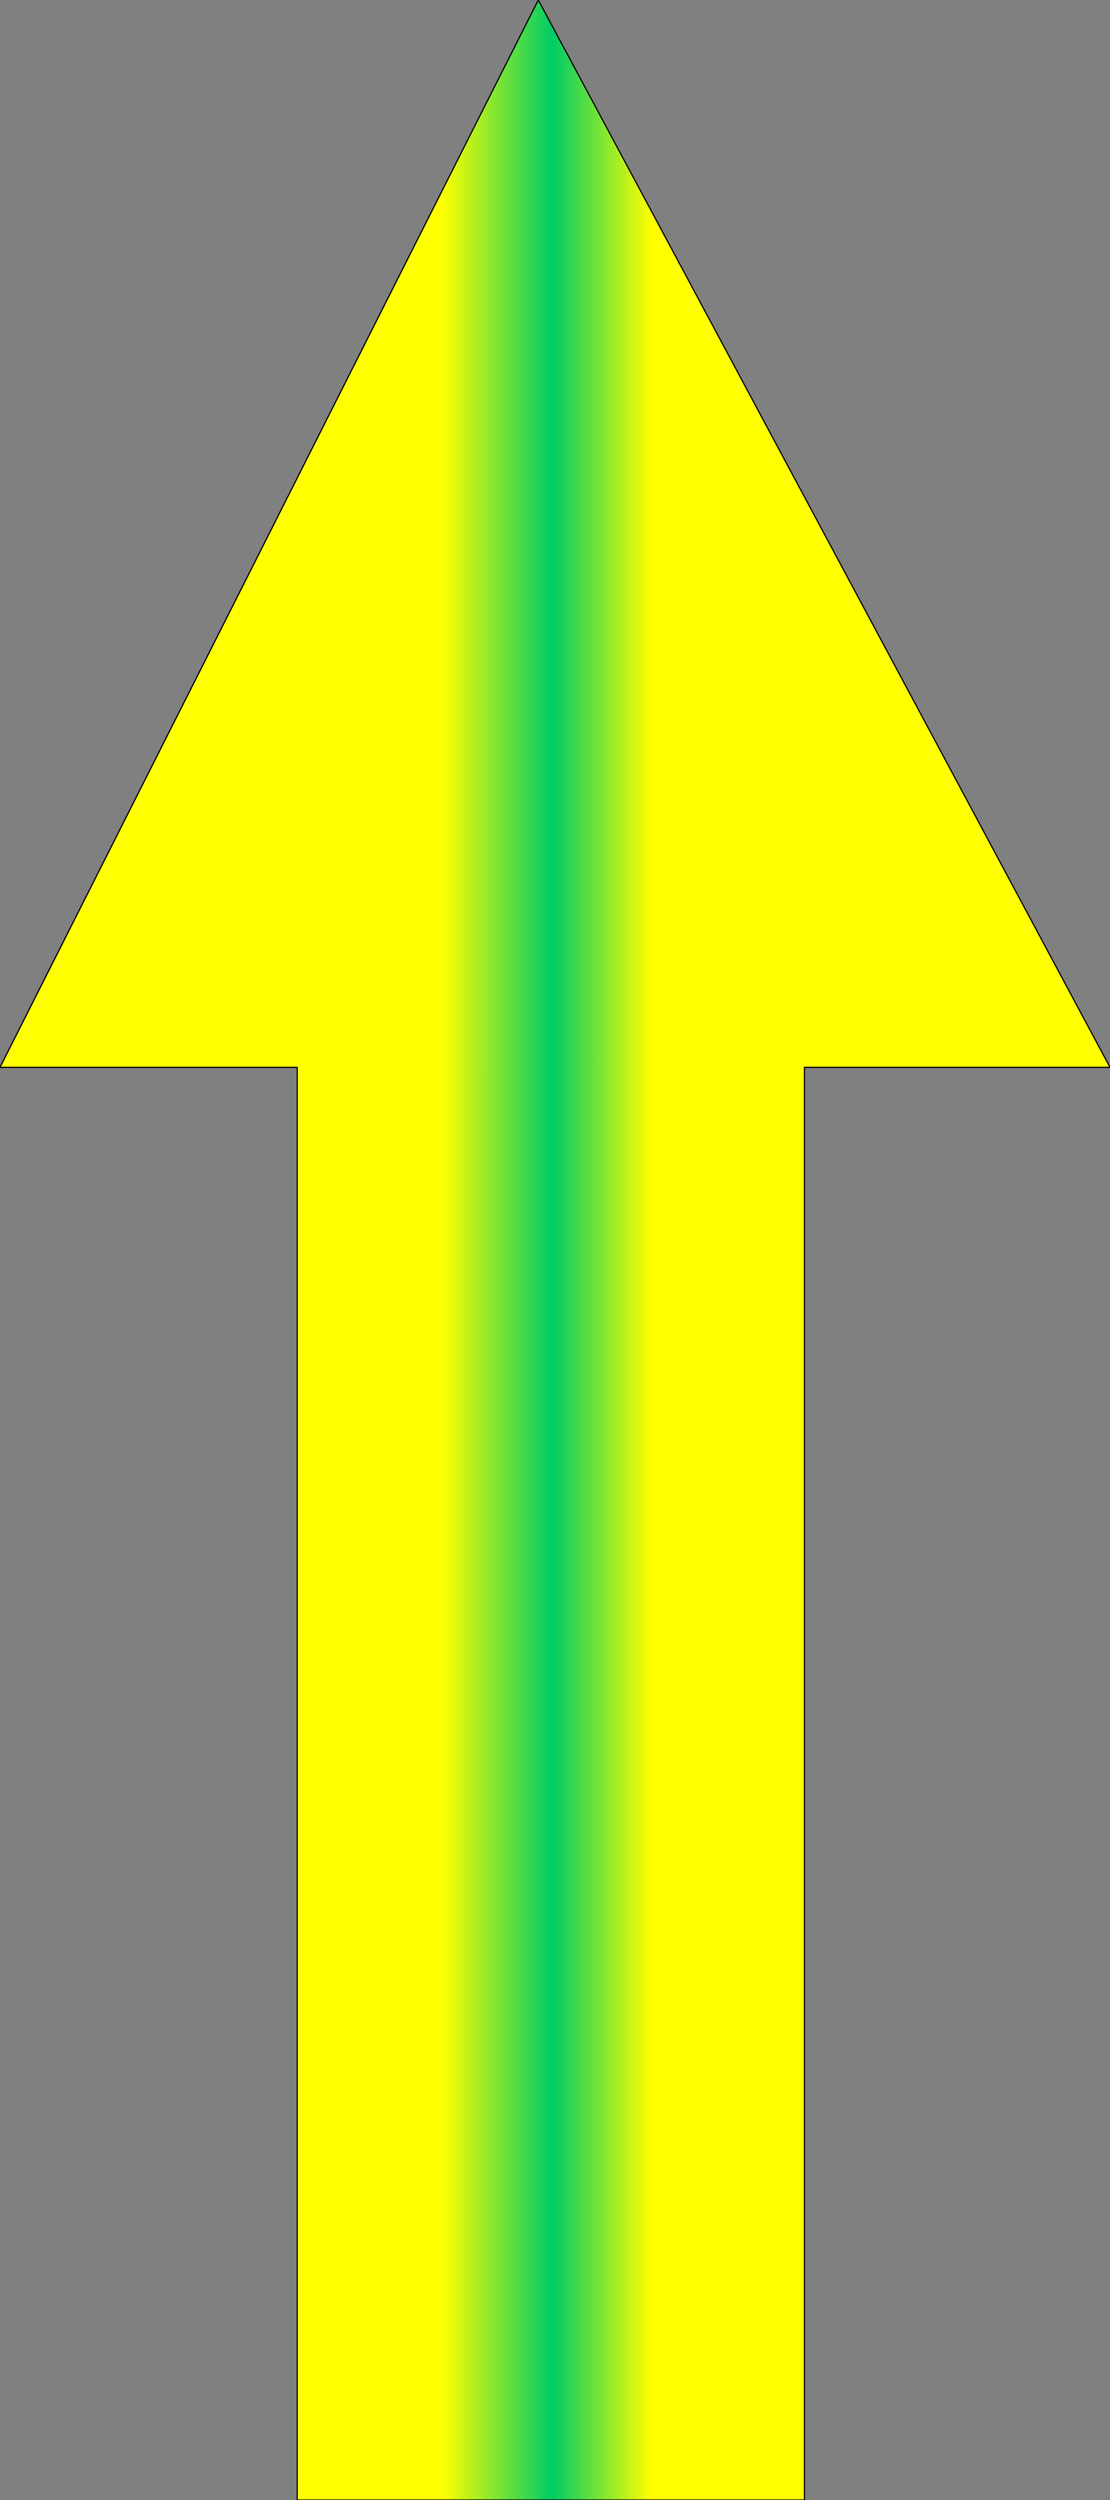 <?xml version="1.0" encoding="UTF-8" standalone="no"?>
<svg xmlns:xlink="http://www.w3.org/1999/xlink" height="104.7px" width="46.5px" xmlns="http://www.w3.org/2000/svg">
  <rect width="100%" height="100%" fill="#808080" stroke="none"/>
  <g transform="matrix(1.0, 0.0, 0.0, 1.0, 22.5, 79.9)">
    <path d="M24.0 -35.2 L11.2 -35.2 11.2 24.8 -10.05 24.8 -10.05 -35.2 -22.5 -35.2 0.05 -79.9 24.0 -35.2" fill="url(#gradient0)" fill-rule="evenodd" stroke="none"/>
    <path d="M24.0 -35.2 L0.05 -79.9 -22.5 -35.2 -10.05 -35.2 -10.05 24.8 11.2 24.8 11.2 -35.2 24.0 -35.2 Z" fill="none" stroke="#000000" stroke-linecap="round" stroke-linejoin="round" stroke-width="0.05"/>
  </g>
  <defs>
    <linearGradient gradientTransform="matrix(0.028, 0.0, 0.0, 0.064, 0.75, -27.55)" gradientUnits="userSpaceOnUse" id="gradient0" spreadMethod="pad" x1="-819.2" x2="819.2">
      <stop offset="0.396" stop-color="#ffff00"/>
      <stop offset="0.498" stop-color="#00cc66"/>
      <stop offset="0.588" stop-color="#ffff00"/>
    </linearGradient>
  </defs>
</svg>
